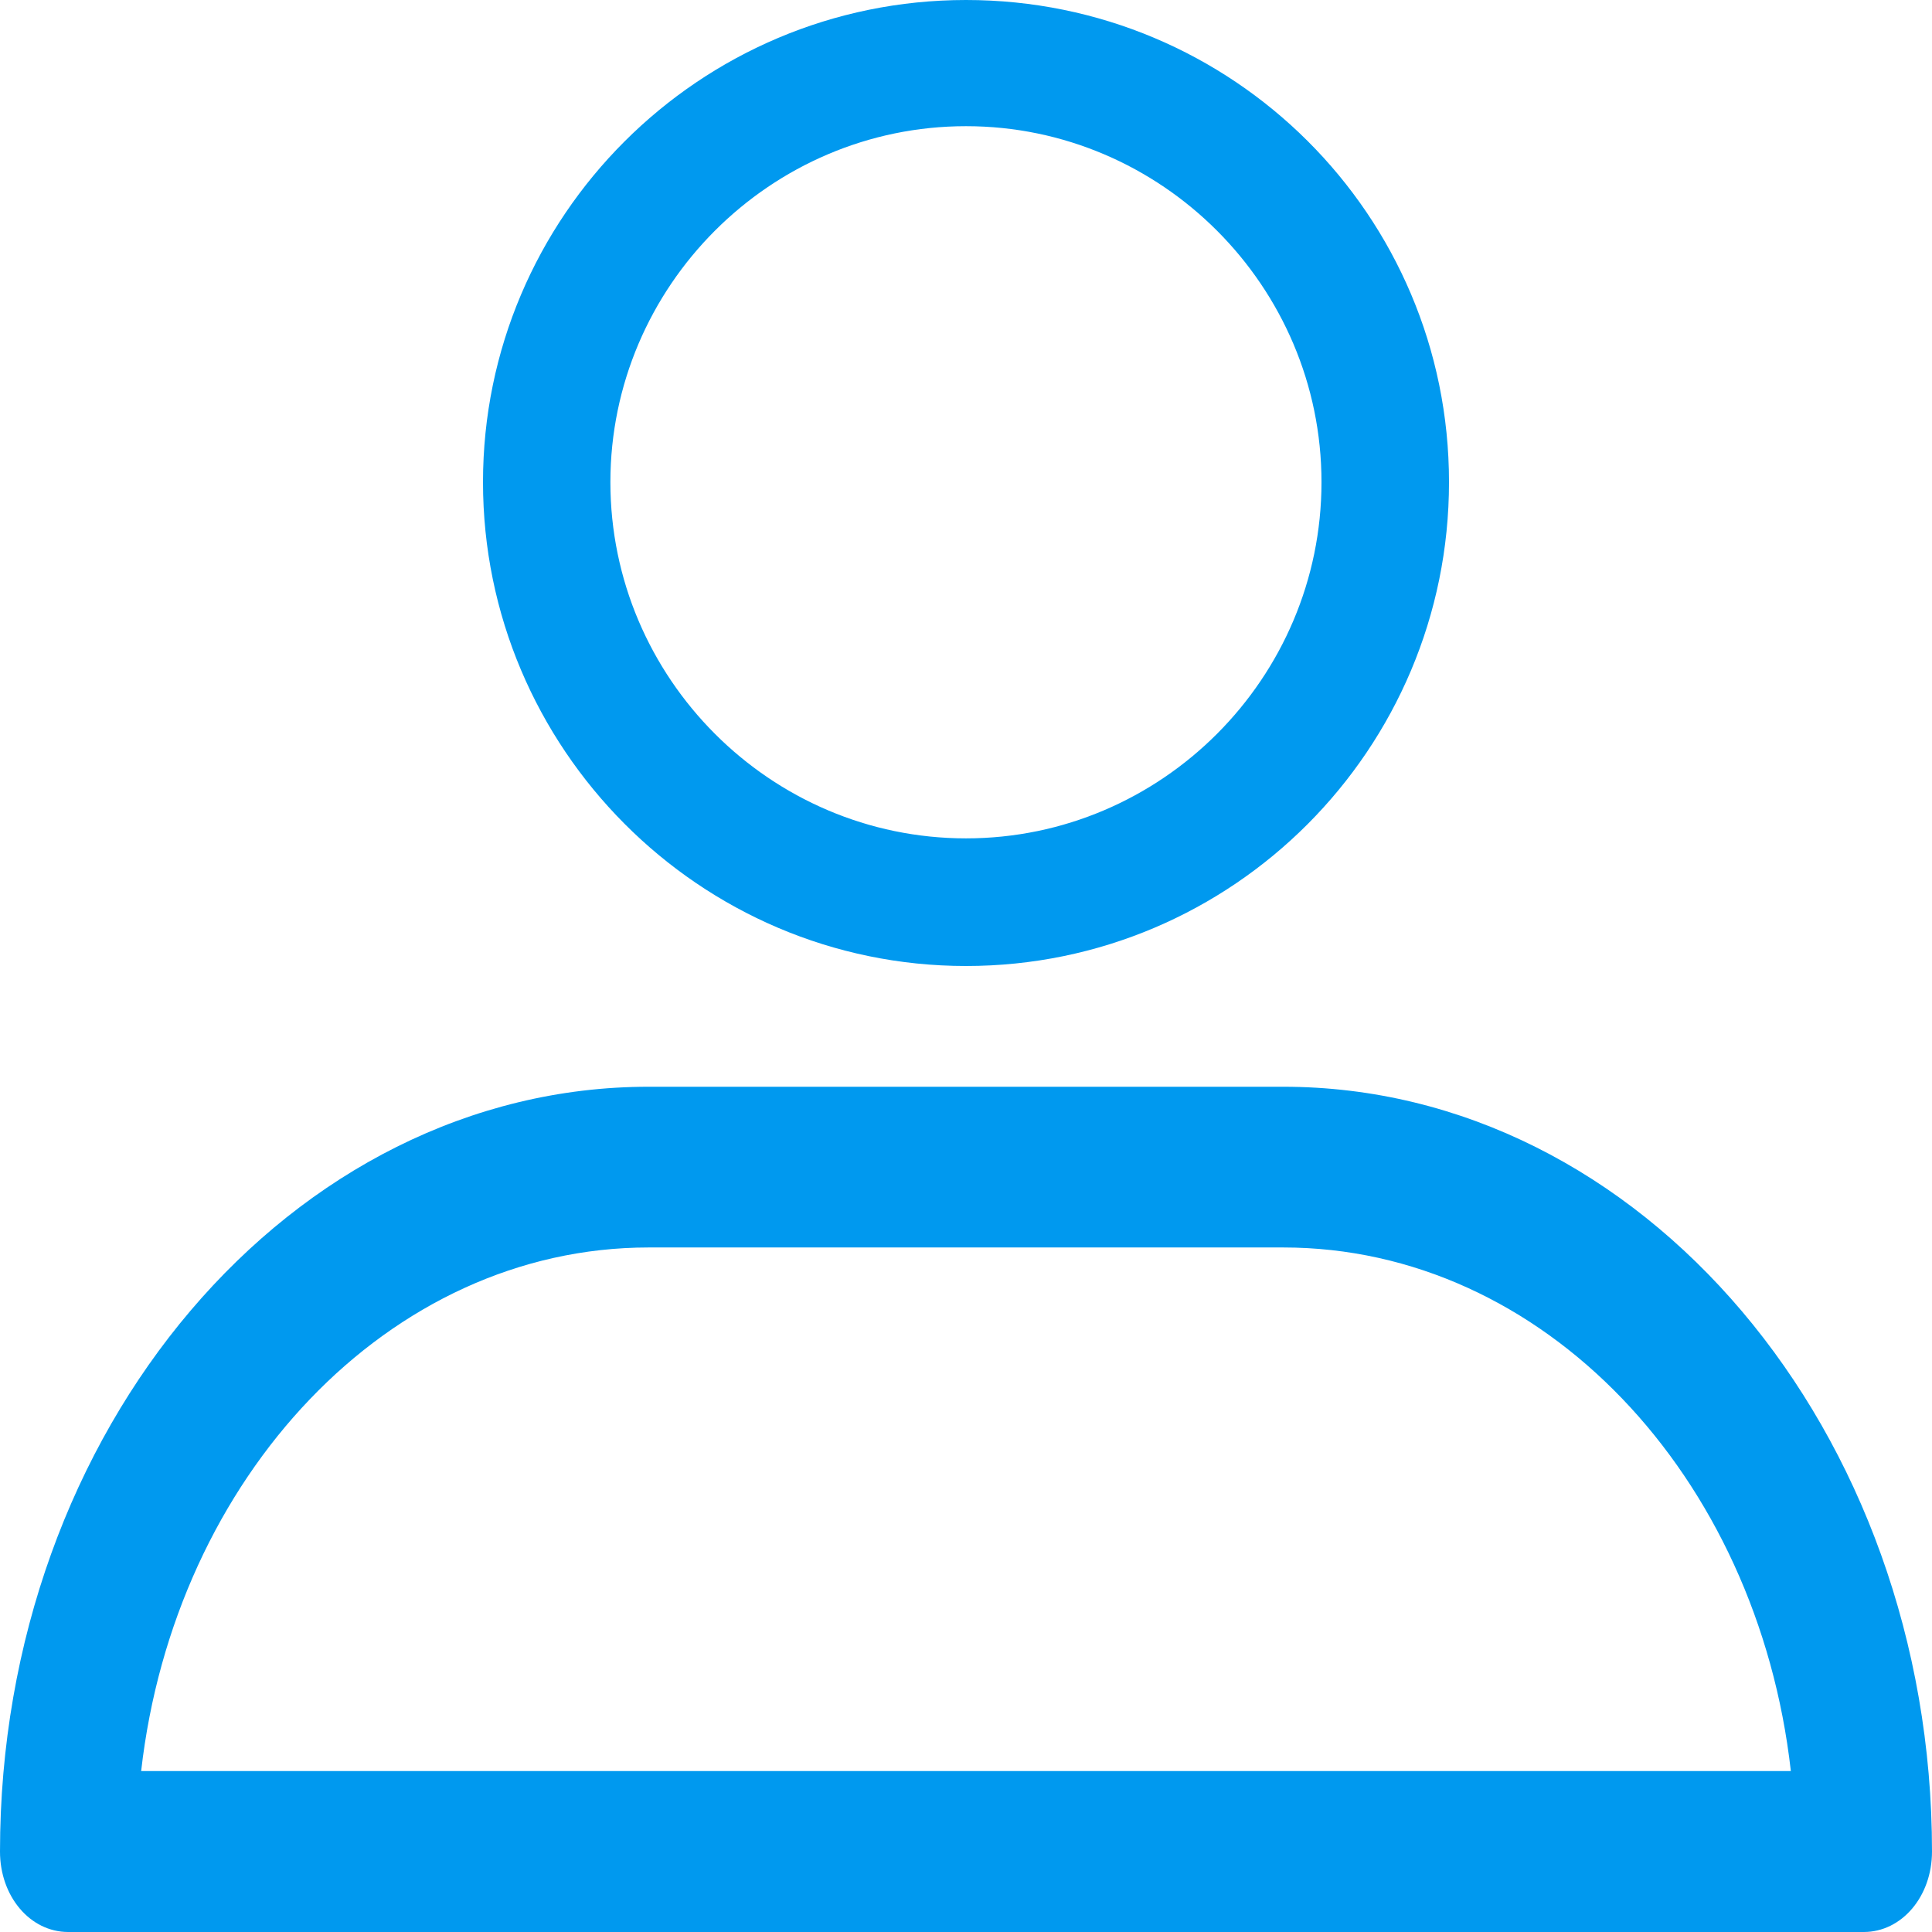 <svg width="16" height="16" viewBox="0 0 16 16" fill="none" xmlns="http://www.w3.org/2000/svg">
<path fill-rule="evenodd" clip-rule="evenodd" d="M8 8C5.791 8 4 6.194 4 3.993C4 1.794 5.791 0 8 0C10.209 0 12 1.781 12 3.993C12 6.205 10.209 8 8 8ZM8 1.045C6.38 1.045 5.055 2.372 5.055 3.993C5.055 5.616 6.38 6.943 8 6.943C9.62 6.943 10.944 5.616 10.944 3.993C10.944 2.372 9.62 1.045 8 1.045Z" fill="#0099EF"/>
<path fill-rule="evenodd" clip-rule="evenodd" d="M15.435 16H0.565C0.249 16 0 15.705 0 15.334C0 11.834 2.417 9 5.372 9H10.627C13.596 9 16 11.85 16 15.334C16 15.705 15.75 16 15.435 16ZM10.627 10.331H5.372C3.218 10.331 1.445 12.237 1.169 14.667H14.831C14.555 12.221 12.781 10.331 10.627 10.331Z" fill="#0099EF"/>
</svg>
